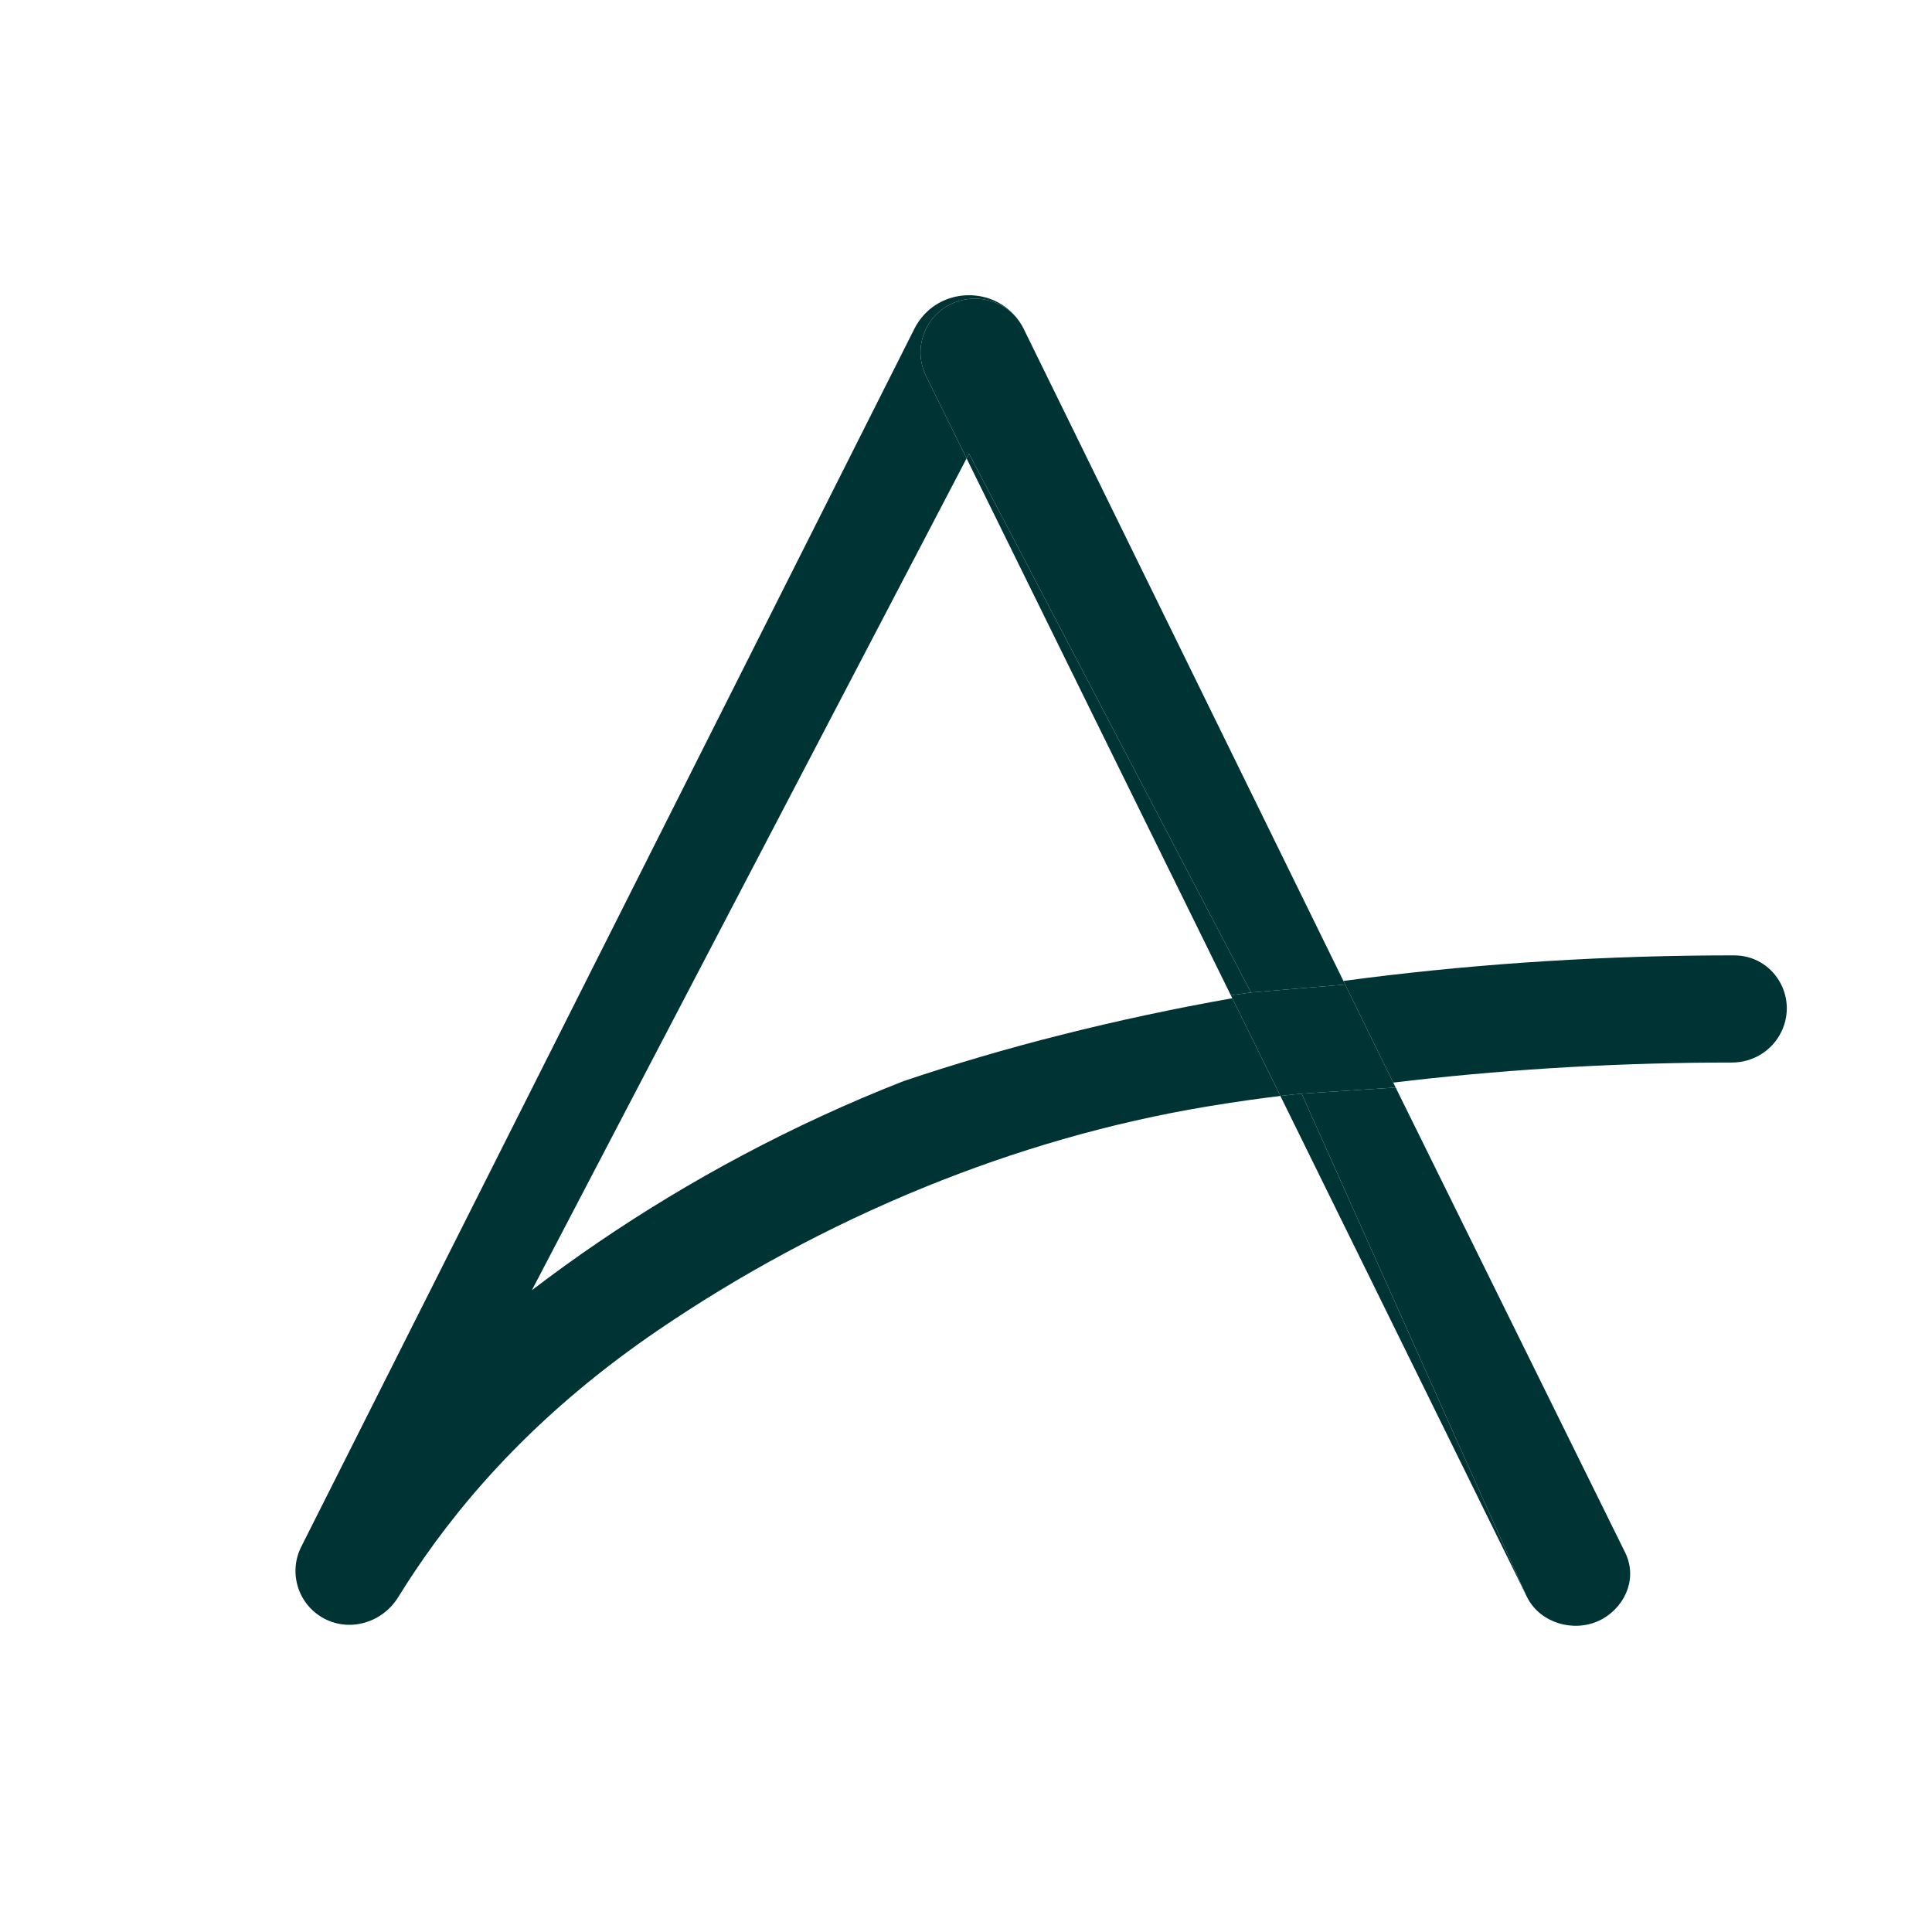 <svg width="569" height="569" viewBox="0 0 569 569" fill="none" xmlns="http://www.w3.org/2000/svg">
<g clip-path="url(#clip0_1387_342)">
<g clip-path="url(#clip1_1387_342)">
<path d="M383.35 322.094L449.469 469.827L449.887 470.676C453.757 477.934 463.211 480.812 470.801 477.378C477.717 474.249 482.744 465.62 478.611 457.205L411.042 320.292L383.35 322.094Z" fill="#003333"/>
<path d="M449.469 469.827L383.35 322.094C381.521 322.274 379.437 322.497 377.092 322.775L377.459 323.522L449.469 469.827Z" fill="#003333"/>
<path d="M368.433 292.3L285.397 133.619L284.673 135.005L362.493 293.115C364.585 292.815 366.564 292.544 368.433 292.3Z" fill="#003333"/>
<path d="M396.17 289.958L395.652 288.902L301.383 96.63C300.777 95.471 300.076 94.415 299.297 93.465C294.665 88.06 286.578 86.346 279.923 89.622C272.104 93.47 268.885 102.927 272.733 110.745L284.673 135.005L285.397 133.619L368.433 292.3L396.17 289.958Z" fill="#003333"/>
<path d="M396.17 289.958L368.433 292.3C366.564 292.544 364.585 292.815 362.493 293.115L362.926 293.995L377.092 322.775C379.437 322.497 381.521 322.274 383.35 322.094L411.042 320.292L410.331 318.841L396.17 289.958Z" fill="#003333"/>
<path fill-rule="evenodd" clip-rule="evenodd" d="M272.495 349.57C243.771 361.258 217.294 375.786 193.919 391.691C159.888 414.846 137.525 439.836 122.156 462.799C120.445 465.356 118.821 467.887 117.277 470.388C112.694 477.812 103.182 480.766 95.469 476.689C92.295 475.011 89.921 472.405 88.512 469.378C86.533 465.129 86.452 460.052 88.718 455.55L269.391 96.639C275.535 84.882 291.402 83.822 299.297 93.465C294.665 88.06 286.578 86.346 279.923 89.622C272.104 93.47 268.885 102.927 272.733 110.745L284.673 135.005L162.975 367.876L156.648 379.982C162.96 375.155 169.519 370.419 176.303 365.803C202.787 347.783 233.058 331.352 266.088 318.412C295.767 308.396 328.276 300.146 362.926 293.995L377.092 322.775C371.534 323.433 364.511 324.397 355.958 325.807C326.702 330.632 298.665 338.922 272.495 349.57Z" fill="#003333"/>
<path d="M395.652 288.902L396.17 289.958L410.331 318.841C440.392 315.217 471.913 313.172 504.476 312.947C506.36 312.934 508.241 312.928 510.118 312.927C516.309 312.924 521.979 309.413 524.656 303.83C529.64 293.435 522.265 281.375 510.737 281.371C508.581 281.37 506.422 281.377 504.259 281.392C466.676 281.651 430.268 284.254 395.652 288.902Z" fill="#003333"/>
</g>
</g>
<defs>
<clipPath id="clip0_1387_342">
<rect width="568.074" height="568.074" fill="white" transform="translate(0.074)"/>
</clipPath>
<clipPath id="clip1_1387_342">
<rect x="0.074" width="568.074" height="568.074" rx="47.972" fill="white"/>
</clipPath>
</defs>
</svg>
